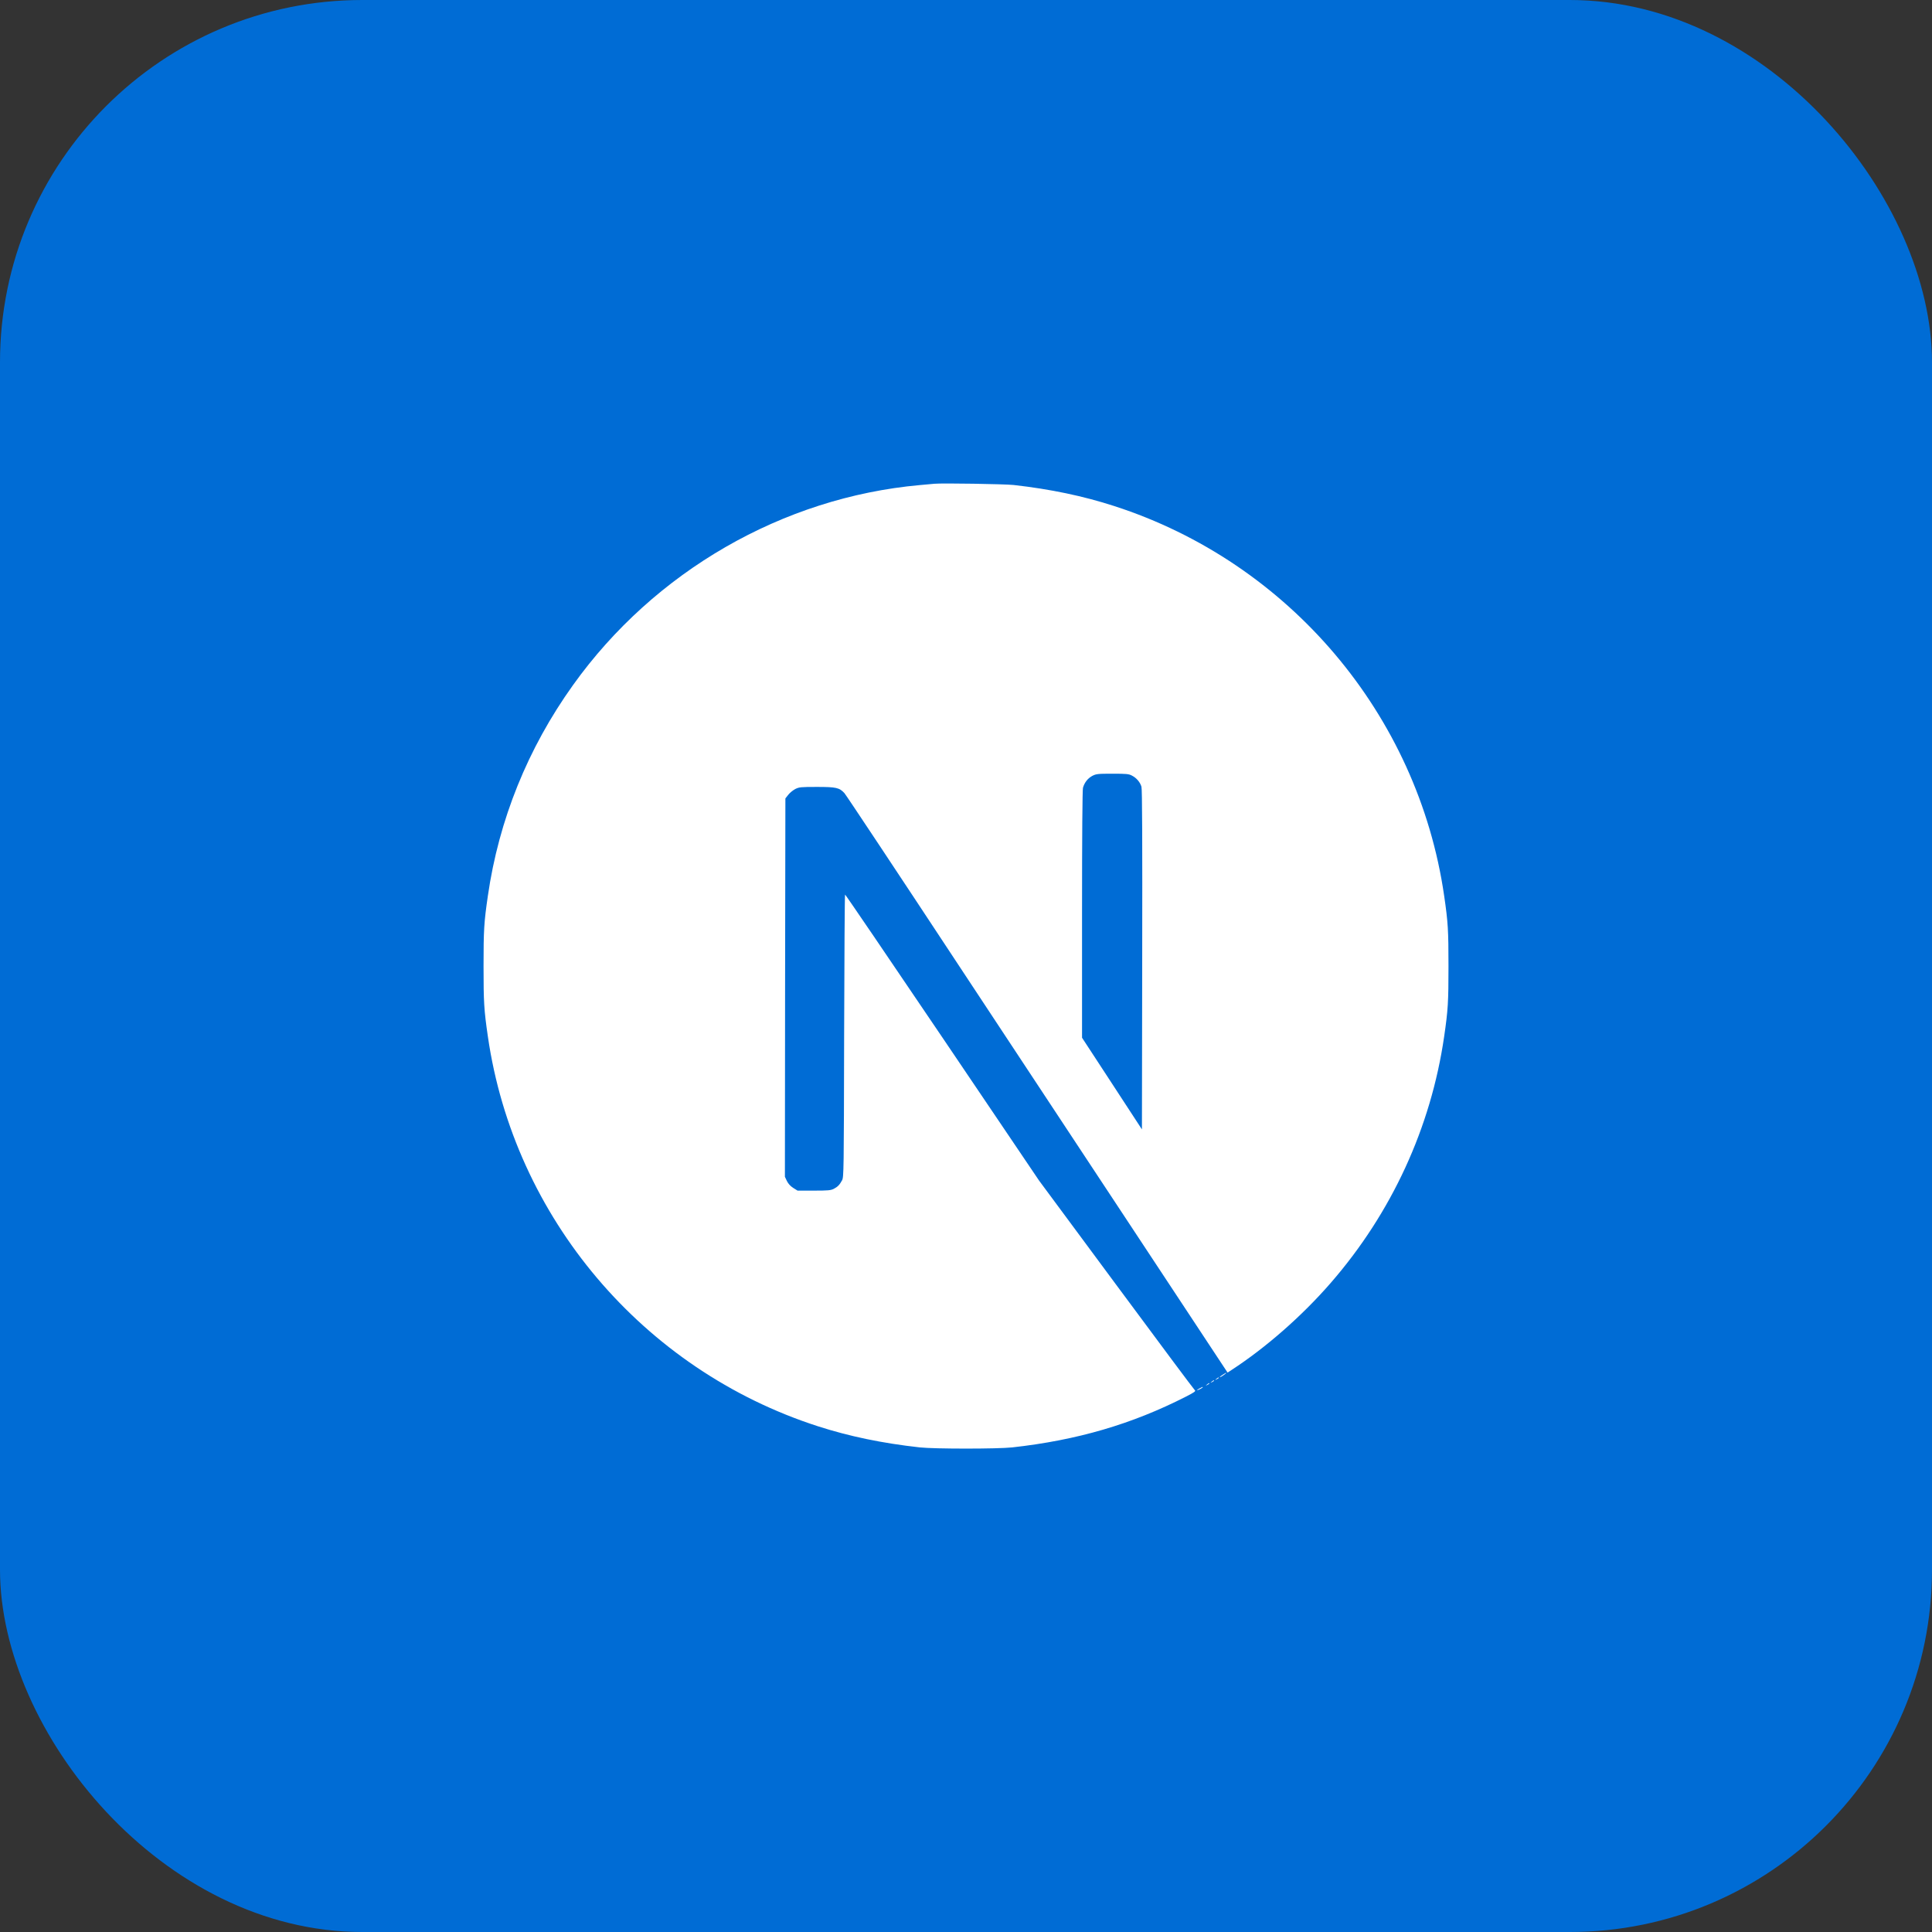 <?xml version="1.0" encoding="utf-8"?>
<svg xmlns="http://www.w3.org/2000/svg" width="64" height="64" viewBox="0 0 64 64" fill="none">
<rect x="0" y="0" width="64" height="64" fill="#333333" stroke="none"/>
<rect width="64" height="64" rx="12" fill="#006CD5"/>
<g clip-path="url(#clip0_7372_24403)">
<path d="M30.954 16.025C30.885 16.031 30.666 16.053 30.469 16.069C25.929 16.478 21.676 18.928 18.983 22.693C17.483 24.787 16.524 27.161 16.161 29.677C16.033 30.555 16.018 30.814 16.018 32.005C16.018 33.195 16.033 33.455 16.161 34.333C17.03 40.335 21.301 45.378 27.095 47.247C28.132 47.581 29.226 47.809 30.469 47.947C30.954 48 33.047 48 33.532 47.947C35.678 47.709 37.497 47.178 39.29 46.263C39.565 46.122 39.618 46.084 39.581 46.053C39.556 46.035 38.384 44.463 36.978 42.563L34.422 39.11L31.219 34.37C29.457 31.764 28.007 29.633 27.994 29.633C27.982 29.63 27.97 31.736 27.963 34.308C27.954 38.81 27.951 38.992 27.895 39.098C27.813 39.251 27.751 39.313 27.62 39.382C27.52 39.432 27.432 39.441 26.96 39.441H26.42L26.276 39.351C26.182 39.291 26.113 39.213 26.067 39.123L26.001 38.982L26.007 32.717L26.017 26.449L26.113 26.327C26.163 26.262 26.27 26.177 26.345 26.137C26.473 26.074 26.523 26.068 27.063 26.068C27.701 26.068 27.807 26.093 27.973 26.274C28.02 26.324 29.754 28.936 31.828 32.083C33.903 35.229 36.741 39.526 38.134 41.635L40.665 45.469L40.793 45.385C41.928 44.647 43.127 43.597 44.077 42.504C46.099 40.182 47.402 37.351 47.84 34.333C47.968 33.455 47.983 33.195 47.983 32.005C47.983 30.814 47.968 30.555 47.84 29.677C46.971 23.674 42.699 18.631 36.906 16.762C35.884 16.431 34.797 16.203 33.578 16.066C33.278 16.034 31.213 16 30.954 16.025ZM37.497 25.693C37.647 25.768 37.769 25.912 37.812 26.061C37.837 26.143 37.844 27.88 37.837 31.795L37.828 37.413L36.837 35.895L35.844 34.376V30.292C35.844 27.652 35.856 26.168 35.875 26.096C35.925 25.921 36.034 25.783 36.184 25.702C36.312 25.637 36.359 25.63 36.85 25.63C37.312 25.63 37.394 25.637 37.497 25.693Z" fill="white"/>
<path d="M40.508 45.538C40.398 45.606 40.364 45.653 40.461 45.6C40.53 45.56 40.642 45.475 40.623 45.472C40.614 45.472 40.561 45.503 40.508 45.538ZM40.292 45.678C40.236 45.722 40.236 45.725 40.305 45.691C40.342 45.672 40.373 45.65 40.373 45.644C40.373 45.619 40.358 45.625 40.292 45.678ZM40.136 45.772C40.08 45.816 40.08 45.819 40.148 45.785C40.186 45.766 40.217 45.744 40.217 45.738C40.217 45.713 40.202 45.719 40.136 45.772ZM39.98 45.866C39.923 45.91 39.923 45.913 39.992 45.878C40.03 45.86 40.061 45.838 40.061 45.831C40.061 45.806 40.045 45.813 39.98 45.866ZM39.742 45.991C39.623 46.053 39.63 46.078 39.748 46.019C39.802 45.991 39.842 45.963 39.842 45.956C39.842 45.935 39.839 45.938 39.742 45.991Z" fill="white"/>
</g>
<defs>
<clipPath id="clip0_7372_24403">
<rect width="32" height="32" fill="white" transform="translate(16 16)"/>
</clipPath>
</defs>
</svg>